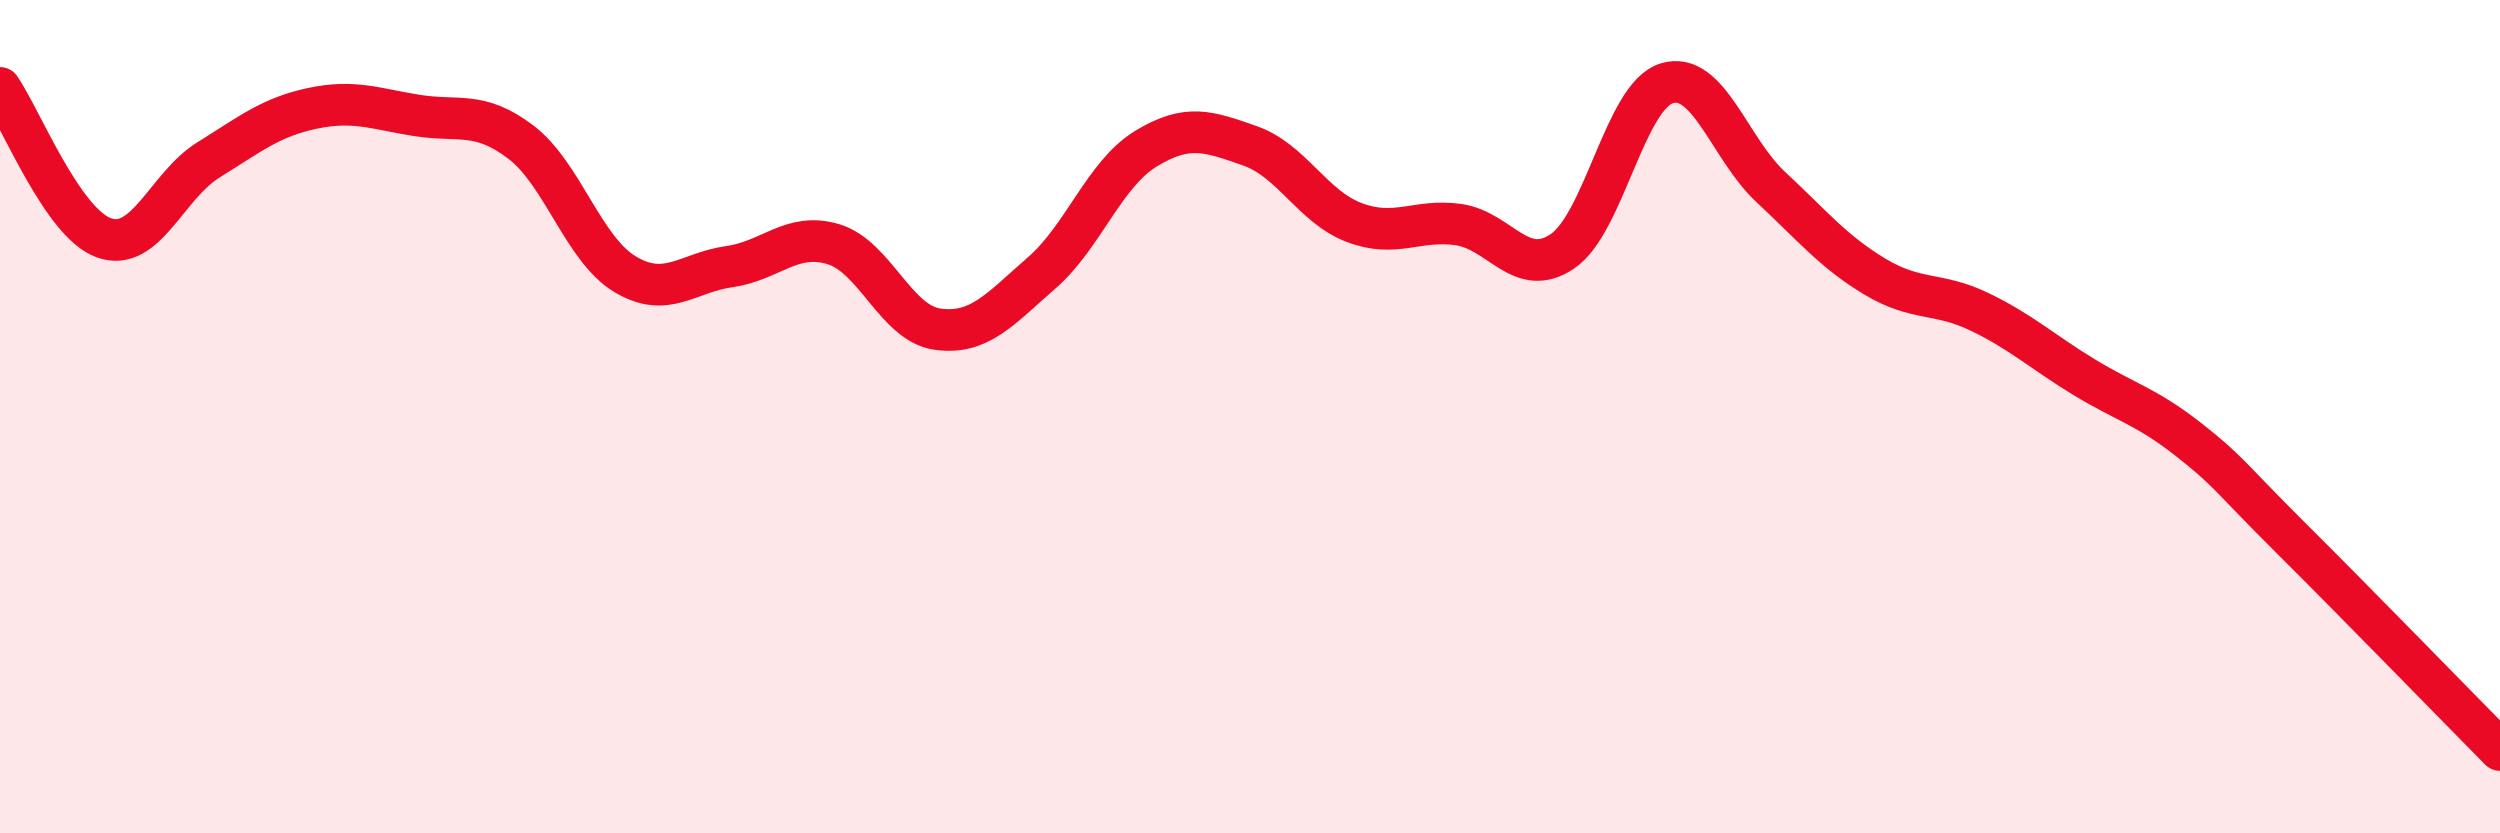 
    <svg width="60" height="20" viewBox="0 0 60 20" xmlns="http://www.w3.org/2000/svg">
      <path
        d="M 0,2.11 C 0.5,2.83 1.5,5.36 2.5,5.71 C 3.5,6.06 4,4.46 5,3.84 C 6,3.22 6.5,2.81 7.5,2.6 C 8.5,2.39 9,2.61 10,2.77 C 11,2.93 11.5,2.65 12.5,3.41 C 13.5,4.17 14,5.98 15,6.58 C 16,7.18 16.5,6.54 17.5,6.4 C 18.5,6.26 19,5.56 20,5.86 C 21,6.16 21.5,7.76 22.5,7.9 C 23.5,8.04 24,7.42 25,6.55 C 26,5.68 26.5,4.18 27.5,3.57 C 28.5,2.96 29,3.15 30,3.5 C 31,3.85 31.5,4.96 32.5,5.34 C 33.5,5.72 34,5.25 35,5.39 C 36,5.53 36.5,6.71 37.5,6.03 C 38.5,5.35 39,2.31 40,2 C 41,1.69 41.5,3.56 42.5,4.49 C 43.5,5.42 44,6.04 45,6.64 C 46,7.24 46.5,7 47.5,7.48 C 48.5,7.96 49,8.43 50,9.04 C 51,9.65 51.5,9.75 52.5,10.53 C 53.5,11.31 53.5,11.44 55,12.93 C 56.5,14.42 59,16.99 60,18L60 20L0 20Z"
        fill="#EB0A25"
        opacity="0.1"
        stroke-linecap="round"
        stroke-linejoin="round"
      />
      <path
        d="M 0,2.11 C 0.5,2.83 1.5,5.36 2.5,5.71 C 3.5,6.06 4,4.46 5,3.84 C 6,3.22 6.5,2.81 7.5,2.6 C 8.5,2.39 9,2.61 10,2.77 C 11,2.93 11.5,2.65 12.5,3.41 C 13.5,4.17 14,5.98 15,6.58 C 16,7.18 16.5,6.54 17.5,6.4 C 18.5,6.26 19,5.56 20,5.86 C 21,6.16 21.5,7.76 22.5,7.9 C 23.5,8.04 24,7.42 25,6.55 C 26,5.68 26.5,4.18 27.5,3.57 C 28.5,2.96 29,3.15 30,3.5 C 31,3.85 31.5,4.96 32.5,5.34 C 33.5,5.72 34,5.25 35,5.39 C 36,5.53 36.5,6.71 37.5,6.03 C 38.5,5.35 39,2.31 40,2 C 41,1.69 41.5,3.56 42.5,4.49 C 43.5,5.42 44,6.04 45,6.64 C 46,7.24 46.5,7 47.5,7.48 C 48.5,7.96 49,8.43 50,9.04 C 51,9.65 51.5,9.75 52.5,10.53 C 53.5,11.31 53.5,11.44 55,12.93 C 56.5,14.42 59,16.99 60,18"
        stroke="#EB0A25"
        stroke-width="1"
        fill="none"
        stroke-linecap="round"
        stroke-linejoin="round"
      />
    </svg>
  